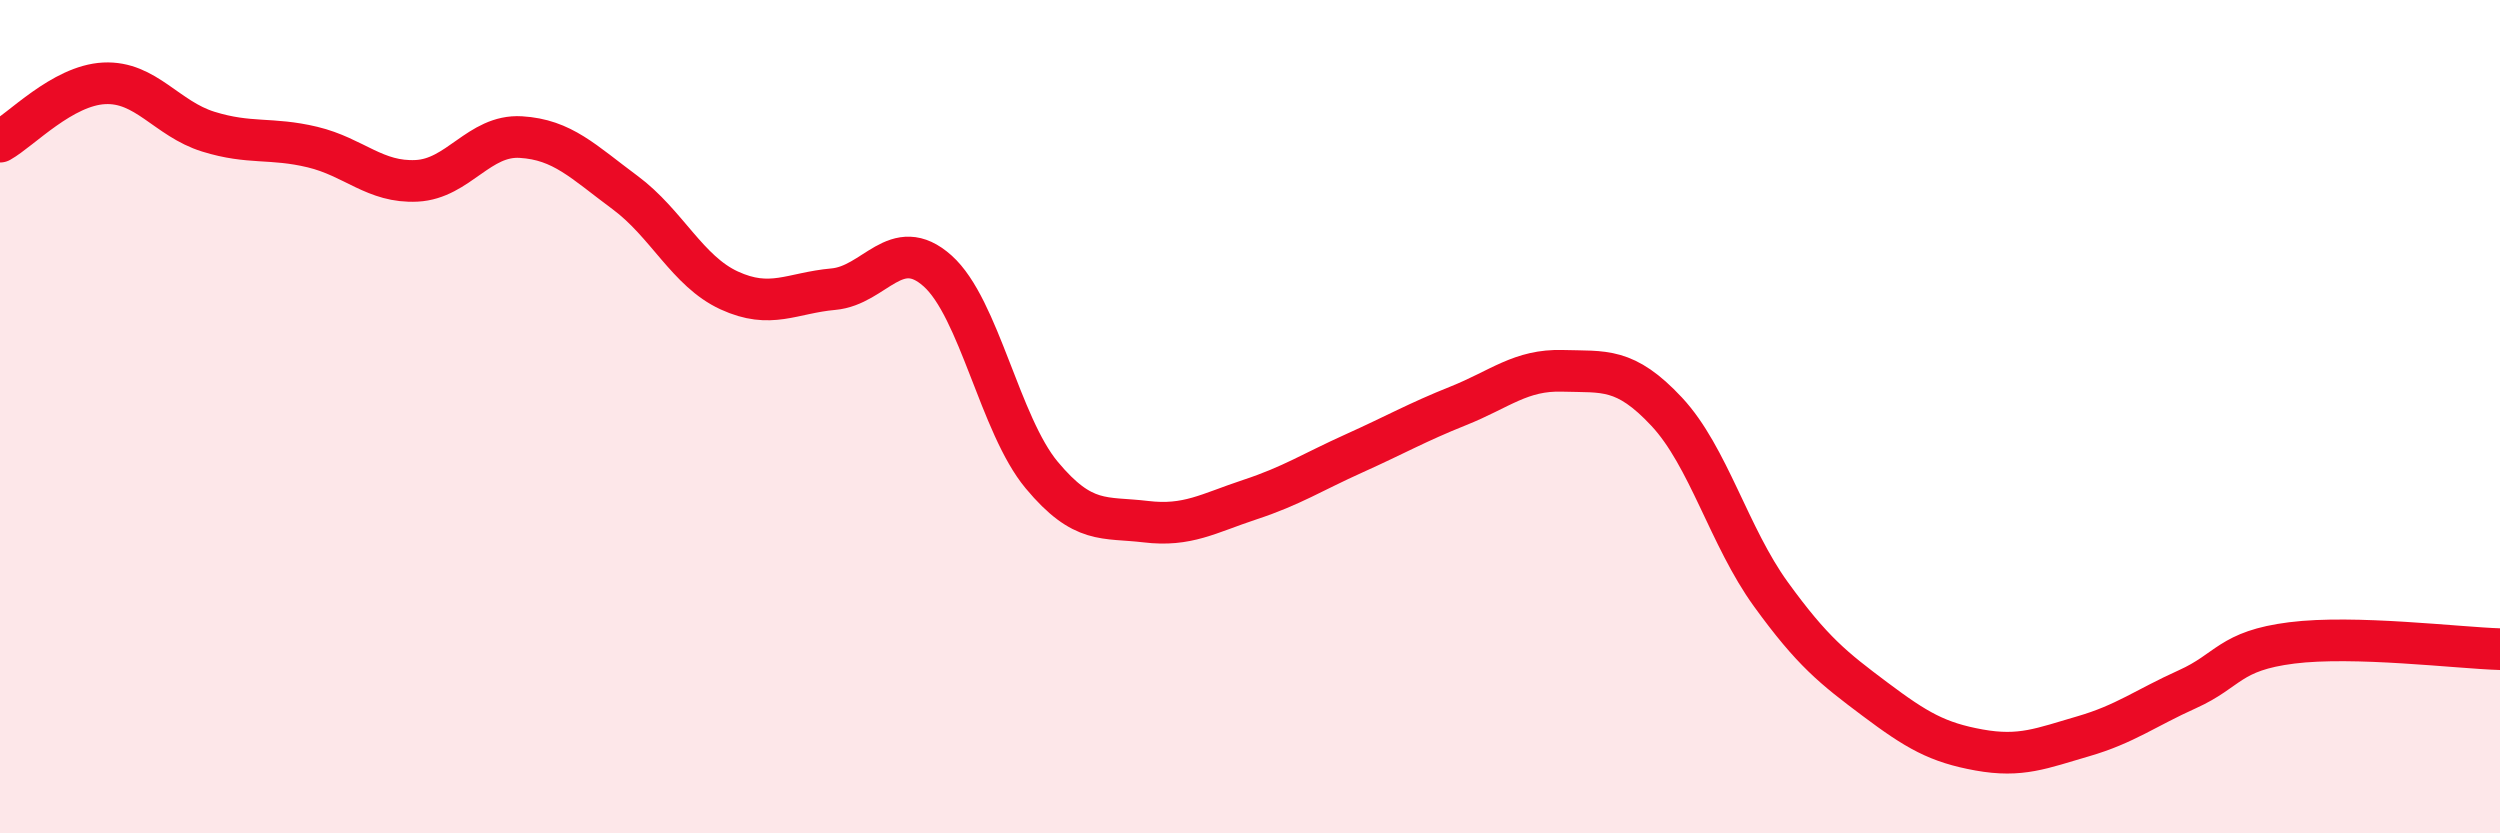 
    <svg width="60" height="20" viewBox="0 0 60 20" xmlns="http://www.w3.org/2000/svg">
      <path
        d="M 0,3.4 C 0.5,3.12 1.5,2.05 2.5,2 C 3.5,1.95 4,2.85 5,3.16 C 6,3.47 6.5,3.29 7.5,3.53 C 8.5,3.77 9,4.39 10,4.34 C 11,4.29 11.5,3.23 12.5,3.29 C 13.5,3.35 14,3.88 15,4.62 C 16,5.36 16.5,6.51 17.5,6.97 C 18.5,7.43 19,7.03 20,6.94 C 21,6.85 21.5,5.61 22.5,6.5 C 23.5,7.39 24,10.2 25,11.4 C 26,12.6 26.5,12.4 27.5,12.52 C 28.5,12.64 29,12.32 30,11.99 C 31,11.66 31.5,11.33 32.5,10.88 C 33.5,10.43 34,10.14 35,9.74 C 36,9.34 36.5,8.87 37.5,8.9 C 38.5,8.93 39,8.81 40,9.88 C 41,10.95 41.5,12.88 42.5,14.26 C 43.5,15.64 44,16.03 45,16.78 C 46,17.53 46.5,17.82 47.5,18 C 48.5,18.18 49,17.96 50,17.67 C 51,17.38 51.5,16.99 52.5,16.54 C 53.5,16.09 53.5,15.62 55,15.43 C 56.5,15.24 59,15.55 60,15.58L60 20L0 20Z"
        fill="#EB0A25"
        opacity="0.1"
        stroke-linecap="round"
        stroke-linejoin="round"
      />
      <path
        d="M 0,3.4 C 0.5,3.12 1.5,2.05 2.5,2 C 3.5,1.95 4,2.85 5,3.16 C 6,3.47 6.5,3.29 7.5,3.53 C 8.5,3.77 9,4.39 10,4.34 C 11,4.29 11.5,3.23 12.5,3.29 C 13.5,3.35 14,3.88 15,4.62 C 16,5.36 16.5,6.51 17.5,6.97 C 18.5,7.43 19,7.03 20,6.94 C 21,6.85 21.5,5.61 22.5,6.5 C 23.5,7.39 24,10.2 25,11.4 C 26,12.6 26.5,12.4 27.5,12.52 C 28.5,12.64 29,12.32 30,11.99 C 31,11.66 31.5,11.33 32.5,10.88 C 33.5,10.43 34,10.14 35,9.74 C 36,9.34 36.5,8.87 37.5,8.9 C 38.5,8.93 39,8.81 40,9.88 C 41,10.95 41.5,12.88 42.5,14.26 C 43.5,15.64 44,16.03 45,16.78 C 46,17.53 46.5,17.82 47.5,18 C 48.5,18.18 49,17.96 50,17.67 C 51,17.38 51.5,16.99 52.5,16.54 C 53.5,16.09 53.5,15.62 55,15.43 C 56.5,15.24 59,15.55 60,15.58"
        stroke="#EB0A25"
        stroke-width="1"
        fill="none"
        stroke-linecap="round"
        stroke-linejoin="round"
      />
    </svg>
  